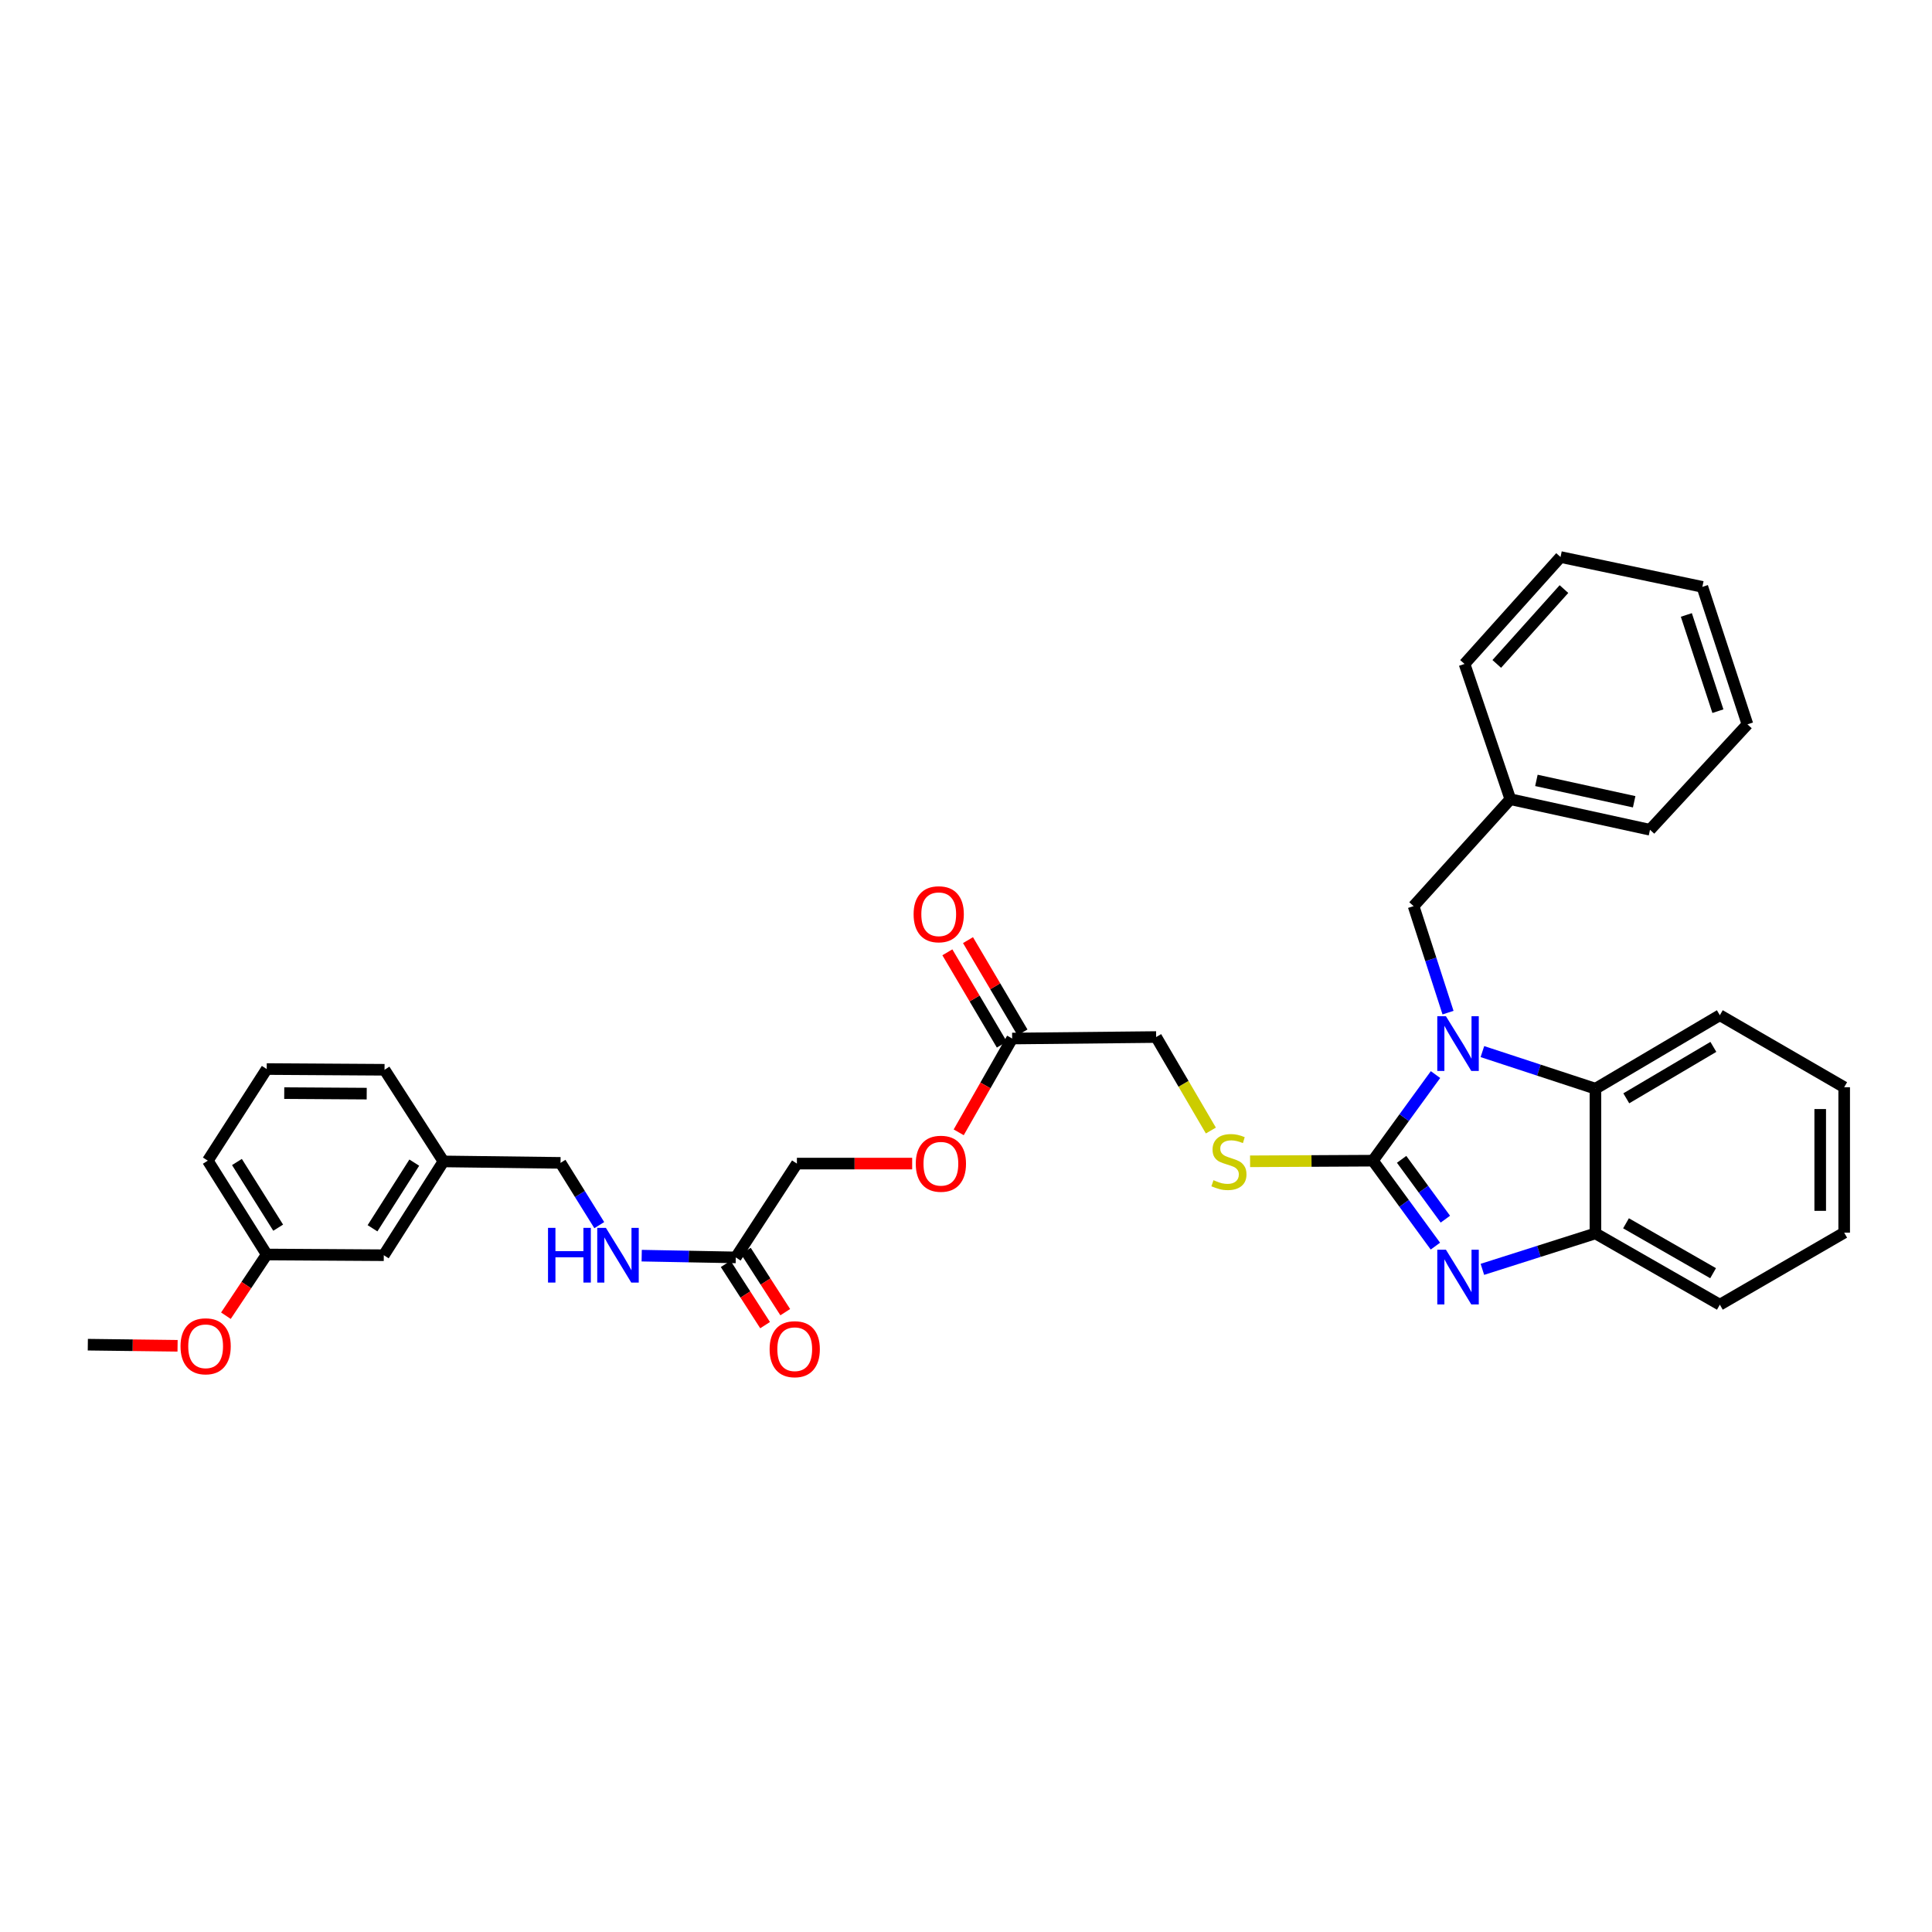 <?xml version='1.0' encoding='iso-8859-1'?>
<svg version='1.1' baseProfile='full'
              xmlns='http://www.w3.org/2000/svg'
                      xmlns:rdkit='http://www.rdkit.org/xml'
                      xmlns:xlink='http://www.w3.org/1999/xlink'
                  xml:space='preserve'
width='1000px' height='1000px' viewBox='0 0 1000 1000'>
<!-- END OF HEADER -->
<rect style='opacity:1.0;fill:#FFFFFF;stroke:none' width='1000' height='1000' x='0' y='0'> </rect>
<path class='bond-0' d='M 710.613,600.761 L 726.815,578.48' style='fill:none;fill-rule:evenodd;stroke:#000000;stroke-width:6px;stroke-linecap:butt;stroke-linejoin:miter;stroke-opacity:1' />
<path class='bond-0' d='M 726.815,578.48 L 743.017,556.199' style='fill:none;fill-rule:evenodd;stroke:#0000FF;stroke-width:6px;stroke-linecap:butt;stroke-linejoin:miter;stroke-opacity:1' />
<path class='bond-1' d='M 710.613,600.761 L 726.785,622.877' style='fill:none;fill-rule:evenodd;stroke:#000000;stroke-width:6px;stroke-linecap:butt;stroke-linejoin:miter;stroke-opacity:1' />
<path class='bond-1' d='M 726.785,622.877 L 742.957,644.993' style='fill:none;fill-rule:evenodd;stroke:#0000FF;stroke-width:6px;stroke-linecap:butt;stroke-linejoin:miter;stroke-opacity:1' />
<path class='bond-1' d='M 725.477,600.074 L 736.798,615.555' style='fill:none;fill-rule:evenodd;stroke:#000000;stroke-width:6px;stroke-linecap:butt;stroke-linejoin:miter;stroke-opacity:1' />
<path class='bond-1' d='M 736.798,615.555 L 748.118,631.036' style='fill:none;fill-rule:evenodd;stroke:#0000FF;stroke-width:6px;stroke-linecap:butt;stroke-linejoin:miter;stroke-opacity:1' />
<path class='bond-4' d='M 710.613,600.761 L 678.826,600.926' style='fill:none;fill-rule:evenodd;stroke:#000000;stroke-width:6px;stroke-linecap:butt;stroke-linejoin:miter;stroke-opacity:1' />
<path class='bond-4' d='M 678.826,600.926 L 647.04,601.09' style='fill:none;fill-rule:evenodd;stroke:#CCCC00;stroke-width:6px;stroke-linecap:butt;stroke-linejoin:miter;stroke-opacity:1' />
<path class='bond-2' d='M 767.287,544.305 L 796.541,553.906' style='fill:none;fill-rule:evenodd;stroke:#0000FF;stroke-width:6px;stroke-linecap:butt;stroke-linejoin:miter;stroke-opacity:1' />
<path class='bond-2' d='M 796.541,553.906 L 825.795,563.507' style='fill:none;fill-rule:evenodd;stroke:#000000;stroke-width:6px;stroke-linecap:butt;stroke-linejoin:miter;stroke-opacity:1' />
<path class='bond-5' d='M 749.494,524.136 L 740.583,496.575' style='fill:none;fill-rule:evenodd;stroke:#0000FF;stroke-width:6px;stroke-linecap:butt;stroke-linejoin:miter;stroke-opacity:1' />
<path class='bond-5' d='M 740.583,496.575 L 731.673,469.013' style='fill:none;fill-rule:evenodd;stroke:#000000;stroke-width:6px;stroke-linecap:butt;stroke-linejoin:miter;stroke-opacity:1' />
<path class='bond-3' d='M 767.282,657.01 L 796.538,647.706' style='fill:none;fill-rule:evenodd;stroke:#0000FF;stroke-width:6px;stroke-linecap:butt;stroke-linejoin:miter;stroke-opacity:1' />
<path class='bond-3' d='M 796.538,647.706 L 825.795,638.402' style='fill:none;fill-rule:evenodd;stroke:#000000;stroke-width:6px;stroke-linecap:butt;stroke-linejoin:miter;stroke-opacity:1' />
<path class='bond-19' d='M 825.795,563.507 L 890.187,525.48' style='fill:none;fill-rule:evenodd;stroke:#000000;stroke-width:6px;stroke-linecap:butt;stroke-linejoin:miter;stroke-opacity:1' />
<path class='bond-19' d='M 841.761,568.484 L 886.836,541.865' style='fill:none;fill-rule:evenodd;stroke:#000000;stroke-width:6px;stroke-linecap:butt;stroke-linejoin:miter;stroke-opacity:1' />
<path class='bond-33' d='M 825.795,563.507 L 825.795,638.402' style='fill:none;fill-rule:evenodd;stroke:#000000;stroke-width:6px;stroke-linecap:butt;stroke-linejoin:miter;stroke-opacity:1' />
<path class='bond-20' d='M 825.795,638.402 L 890.187,675.305' style='fill:none;fill-rule:evenodd;stroke:#000000;stroke-width:6px;stroke-linecap:butt;stroke-linejoin:miter;stroke-opacity:1' />
<path class='bond-20' d='M 841.621,633.175 L 886.696,659.007' style='fill:none;fill-rule:evenodd;stroke:#000000;stroke-width:6px;stroke-linecap:butt;stroke-linejoin:miter;stroke-opacity:1' />
<path class='bond-12' d='M 626.743,585.162 L 612.582,560.965' style='fill:none;fill-rule:evenodd;stroke:#CCCC00;stroke-width:6px;stroke-linecap:butt;stroke-linejoin:miter;stroke-opacity:1' />
<path class='bond-12' d='M 612.582,560.965 L 598.422,536.768' style='fill:none;fill-rule:evenodd;stroke:#000000;stroke-width:6px;stroke-linecap:butt;stroke-linejoin:miter;stroke-opacity:1' />
<path class='bond-16' d='M 731.673,469.013 L 781.745,413.675' style='fill:none;fill-rule:evenodd;stroke:#000000;stroke-width:6px;stroke-linecap:butt;stroke-linejoin:miter;stroke-opacity:1' />
<path class='bond-6' d='M 380.835,650.834 L 412.473,602.27' style='fill:none;fill-rule:evenodd;stroke:#000000;stroke-width:6px;stroke-linecap:butt;stroke-linejoin:miter;stroke-opacity:1' />
<path class='bond-8' d='M 380.835,650.834 L 356.487,650.38' style='fill:none;fill-rule:evenodd;stroke:#000000;stroke-width:6px;stroke-linecap:butt;stroke-linejoin:miter;stroke-opacity:1' />
<path class='bond-8' d='M 356.487,650.38 L 332.139,649.925' style='fill:none;fill-rule:evenodd;stroke:#0000FF;stroke-width:6px;stroke-linecap:butt;stroke-linejoin:miter;stroke-opacity:1' />
<path class='bond-9' d='M 375.619,654.19 L 385.816,670.038' style='fill:none;fill-rule:evenodd;stroke:#000000;stroke-width:6px;stroke-linecap:butt;stroke-linejoin:miter;stroke-opacity:1' />
<path class='bond-9' d='M 385.816,670.038 L 396.013,685.886' style='fill:none;fill-rule:evenodd;stroke:#FF0000;stroke-width:6px;stroke-linecap:butt;stroke-linejoin:miter;stroke-opacity:1' />
<path class='bond-9' d='M 386.051,647.478 L 396.248,663.326' style='fill:none;fill-rule:evenodd;stroke:#000000;stroke-width:6px;stroke-linecap:butt;stroke-linejoin:miter;stroke-opacity:1' />
<path class='bond-9' d='M 396.248,663.326 L 406.445,679.174' style='fill:none;fill-rule:evenodd;stroke:#FF0000;stroke-width:6px;stroke-linecap:butt;stroke-linejoin:miter;stroke-opacity:1' />
<path class='bond-7' d='M 523.892,537.54 L 598.422,536.768' style='fill:none;fill-rule:evenodd;stroke:#000000;stroke-width:6px;stroke-linecap:butt;stroke-linejoin:miter;stroke-opacity:1' />
<path class='bond-10' d='M 529.234,534.388 L 515.135,510.499' style='fill:none;fill-rule:evenodd;stroke:#000000;stroke-width:6px;stroke-linecap:butt;stroke-linejoin:miter;stroke-opacity:1' />
<path class='bond-10' d='M 515.135,510.499 L 501.036,486.611' style='fill:none;fill-rule:evenodd;stroke:#FF0000;stroke-width:6px;stroke-linecap:butt;stroke-linejoin:miter;stroke-opacity:1' />
<path class='bond-10' d='M 518.551,540.693 L 504.452,516.804' style='fill:none;fill-rule:evenodd;stroke:#000000;stroke-width:6px;stroke-linecap:butt;stroke-linejoin:miter;stroke-opacity:1' />
<path class='bond-10' d='M 504.452,516.804 L 490.353,492.916' style='fill:none;fill-rule:evenodd;stroke:#FF0000;stroke-width:6px;stroke-linecap:butt;stroke-linejoin:miter;stroke-opacity:1' />
<path class='bond-11' d='M 523.892,537.54 L 510.059,561.814' style='fill:none;fill-rule:evenodd;stroke:#000000;stroke-width:6px;stroke-linecap:butt;stroke-linejoin:miter;stroke-opacity:1' />
<path class='bond-11' d='M 510.059,561.814 L 496.225,586.088' style='fill:none;fill-rule:evenodd;stroke:#FF0000;stroke-width:6px;stroke-linecap:butt;stroke-linejoin:miter;stroke-opacity:1' />
<path class='bond-14' d='M 310.187,634.129 L 300.159,618.014' style='fill:none;fill-rule:evenodd;stroke:#0000FF;stroke-width:6px;stroke-linecap:butt;stroke-linejoin:miter;stroke-opacity:1' />
<path class='bond-14' d='M 300.159,618.014 L 290.131,601.898' style='fill:none;fill-rule:evenodd;stroke:#000000;stroke-width:6px;stroke-linecap:butt;stroke-linejoin:miter;stroke-opacity:1' />
<path class='bond-13' d='M 472.14,602.27 L 442.306,602.27' style='fill:none;fill-rule:evenodd;stroke:#FF0000;stroke-width:6px;stroke-linecap:butt;stroke-linejoin:miter;stroke-opacity:1' />
<path class='bond-13' d='M 442.306,602.27 L 412.473,602.27' style='fill:none;fill-rule:evenodd;stroke:#000000;stroke-width:6px;stroke-linecap:butt;stroke-linejoin:miter;stroke-opacity:1' />
<path class='bond-17' d='M 290.131,601.898 L 229.529,601.147' style='fill:none;fill-rule:evenodd;stroke:#000000;stroke-width:6px;stroke-linecap:butt;stroke-linejoin:miter;stroke-opacity:1' />
<path class='bond-15' d='M 198.649,649.697 L 229.529,601.147' style='fill:none;fill-rule:evenodd;stroke:#000000;stroke-width:6px;stroke-linecap:butt;stroke-linejoin:miter;stroke-opacity:1' />
<path class='bond-15' d='M 192.814,635.757 L 214.43,601.772' style='fill:none;fill-rule:evenodd;stroke:#000000;stroke-width:6px;stroke-linecap:butt;stroke-linejoin:miter;stroke-opacity:1' />
<path class='bond-18' d='M 198.649,649.697 L 138.053,649.324' style='fill:none;fill-rule:evenodd;stroke:#000000;stroke-width:6px;stroke-linecap:butt;stroke-linejoin:miter;stroke-opacity:1' />
<path class='bond-25' d='M 781.745,413.675 L 854.035,429.484' style='fill:none;fill-rule:evenodd;stroke:#000000;stroke-width:6px;stroke-linecap:butt;stroke-linejoin:miter;stroke-opacity:1' />
<path class='bond-25' d='M 795.239,403.929 L 845.842,414.995' style='fill:none;fill-rule:evenodd;stroke:#000000;stroke-width:6px;stroke-linecap:butt;stroke-linejoin:miter;stroke-opacity:1' />
<path class='bond-26' d='M 781.745,413.675 L 758.039,343.659' style='fill:none;fill-rule:evenodd;stroke:#000000;stroke-width:6px;stroke-linecap:butt;stroke-linejoin:miter;stroke-opacity:1' />
<path class='bond-23' d='M 229.529,601.147 L 199.035,553.714' style='fill:none;fill-rule:evenodd;stroke:#000000;stroke-width:6px;stroke-linecap:butt;stroke-linejoin:miter;stroke-opacity:1' />
<path class='bond-21' d='M 138.053,649.324 L 127.492,665.168' style='fill:none;fill-rule:evenodd;stroke:#000000;stroke-width:6px;stroke-linecap:butt;stroke-linejoin:miter;stroke-opacity:1' />
<path class='bond-21' d='M 127.492,665.168 L 116.931,681.012' style='fill:none;fill-rule:evenodd;stroke:#FF0000;stroke-width:6px;stroke-linecap:butt;stroke-linejoin:miter;stroke-opacity:1' />
<path class='bond-36' d='M 138.053,649.324 L 107.559,600.761' style='fill:none;fill-rule:evenodd;stroke:#000000;stroke-width:6px;stroke-linecap:butt;stroke-linejoin:miter;stroke-opacity:1' />
<path class='bond-36' d='M 143.984,635.444 L 122.638,601.449' style='fill:none;fill-rule:evenodd;stroke:#000000;stroke-width:6px;stroke-linecap:butt;stroke-linejoin:miter;stroke-opacity:1' />
<path class='bond-28' d='M 890.187,525.48 L 954.545,562.749' style='fill:none;fill-rule:evenodd;stroke:#000000;stroke-width:6px;stroke-linecap:butt;stroke-linejoin:miter;stroke-opacity:1' />
<path class='bond-29' d='M 890.187,675.305 L 954.545,638.023' style='fill:none;fill-rule:evenodd;stroke:#000000;stroke-width:6px;stroke-linecap:butt;stroke-linejoin:miter;stroke-opacity:1' />
<path class='bond-27' d='M 91.911,696.579 L 68.683,696.292' style='fill:none;fill-rule:evenodd;stroke:#FF0000;stroke-width:6px;stroke-linecap:butt;stroke-linejoin:miter;stroke-opacity:1' />
<path class='bond-27' d='M 68.683,696.292 L 45.455,696.006' style='fill:none;fill-rule:evenodd;stroke:#000000;stroke-width:6px;stroke-linecap:butt;stroke-linejoin:miter;stroke-opacity:1' />
<path class='bond-22' d='M 138.053,553.335 L 199.035,553.714' style='fill:none;fill-rule:evenodd;stroke:#000000;stroke-width:6px;stroke-linecap:butt;stroke-linejoin:miter;stroke-opacity:1' />
<path class='bond-22' d='M 147.124,565.796 L 189.81,566.061' style='fill:none;fill-rule:evenodd;stroke:#000000;stroke-width:6px;stroke-linecap:butt;stroke-linejoin:miter;stroke-opacity:1' />
<path class='bond-24' d='M 138.053,553.335 L 107.559,600.761' style='fill:none;fill-rule:evenodd;stroke:#000000;stroke-width:6px;stroke-linecap:butt;stroke-linejoin:miter;stroke-opacity:1' />
<path class='bond-30' d='M 854.035,429.484 L 904.473,374.912' style='fill:none;fill-rule:evenodd;stroke:#000000;stroke-width:6px;stroke-linecap:butt;stroke-linejoin:miter;stroke-opacity:1' />
<path class='bond-31' d='M 758.039,343.659 L 807.726,288.322' style='fill:none;fill-rule:evenodd;stroke:#000000;stroke-width:6px;stroke-linecap:butt;stroke-linejoin:miter;stroke-opacity:1' />
<path class='bond-31' d='M 774.722,343.646 L 809.502,304.91' style='fill:none;fill-rule:evenodd;stroke:#000000;stroke-width:6px;stroke-linecap:butt;stroke-linejoin:miter;stroke-opacity:1' />
<path class='bond-34' d='M 954.545,562.749 L 954.545,638.023' style='fill:none;fill-rule:evenodd;stroke:#000000;stroke-width:6px;stroke-linecap:butt;stroke-linejoin:miter;stroke-opacity:1' />
<path class='bond-34' d='M 942.141,574.04 L 942.141,626.732' style='fill:none;fill-rule:evenodd;stroke:#000000;stroke-width:6px;stroke-linecap:butt;stroke-linejoin:miter;stroke-opacity:1' />
<path class='bond-35' d='M 904.473,374.912 L 881.139,303.759' style='fill:none;fill-rule:evenodd;stroke:#000000;stroke-width:6px;stroke-linecap:butt;stroke-linejoin:miter;stroke-opacity:1' />
<path class='bond-35' d='M 889.186,368.104 L 872.852,318.297' style='fill:none;fill-rule:evenodd;stroke:#000000;stroke-width:6px;stroke-linecap:butt;stroke-linejoin:miter;stroke-opacity:1' />
<path class='bond-32' d='M 807.726,288.322 L 881.139,303.759' style='fill:none;fill-rule:evenodd;stroke:#000000;stroke-width:6px;stroke-linecap:butt;stroke-linejoin:miter;stroke-opacity:1' />
<path  class='atom-1' d='M 748.416 526.006
L 757.696 541.006
Q 758.616 542.486, 760.096 545.166
Q 761.576 547.846, 761.656 548.006
L 761.656 526.006
L 765.416 526.006
L 765.416 554.326
L 761.536 554.326
L 751.576 537.926
Q 750.416 536.006, 749.176 533.806
Q 747.976 531.606, 747.616 530.926
L 747.616 554.326
L 743.936 554.326
L 743.936 526.006
L 748.416 526.006
' fill='#0000FF'/>
<path  class='atom-2' d='M 748.416 646.859
L 757.696 661.859
Q 758.616 663.339, 760.096 666.019
Q 761.576 668.699, 761.656 668.859
L 761.656 646.859
L 765.416 646.859
L 765.416 675.179
L 761.536 675.179
L 751.576 658.779
Q 750.416 656.859, 749.176 654.659
Q 747.976 652.459, 747.616 651.779
L 747.616 675.179
L 743.936 675.179
L 743.936 646.859
L 748.416 646.859
' fill='#0000FF'/>
<path  class='atom-5' d='M 628.097 610.867
Q 628.417 610.987, 629.737 611.547
Q 631.057 612.107, 632.497 612.467
Q 633.977 612.787, 635.417 612.787
Q 638.097 612.787, 639.657 611.507
Q 641.217 610.187, 641.217 607.907
Q 641.217 606.347, 640.417 605.387
Q 639.657 604.427, 638.457 603.907
Q 637.257 603.387, 635.257 602.787
Q 632.737 602.027, 631.217 601.307
Q 629.737 600.587, 628.657 599.067
Q 627.617 597.547, 627.617 594.987
Q 627.617 591.427, 630.017 589.227
Q 632.457 587.027, 637.257 587.027
Q 640.537 587.027, 644.257 588.587
L 643.337 591.667
Q 639.937 590.267, 637.377 590.267
Q 634.617 590.267, 633.097 591.427
Q 631.577 592.547, 631.617 594.507
Q 631.617 596.027, 632.377 596.947
Q 633.177 597.867, 634.297 598.387
Q 635.457 598.907, 637.377 599.507
Q 639.937 600.307, 641.457 601.107
Q 642.977 601.907, 644.057 603.547
Q 645.177 605.147, 645.177 607.907
Q 645.177 611.827, 642.537 613.947
Q 639.937 616.027, 635.577 616.027
Q 633.057 616.027, 631.137 615.467
Q 629.257 614.947, 627.017 614.027
L 628.097 610.867
' fill='#CCCC00'/>
<path  class='atom-9' d='M 283.654 635.537
L 287.494 635.537
L 287.494 647.577
L 301.974 647.577
L 301.974 635.537
L 305.814 635.537
L 305.814 663.857
L 301.974 663.857
L 301.974 650.777
L 287.494 650.777
L 287.494 663.857
L 283.654 663.857
L 283.654 635.537
' fill='#0000FF'/>
<path  class='atom-9' d='M 313.614 635.537
L 322.894 650.537
Q 323.814 652.017, 325.294 654.697
Q 326.774 657.377, 326.854 657.537
L 326.854 635.537
L 330.614 635.537
L 330.614 663.857
L 326.734 663.857
L 316.774 647.457
Q 315.614 645.537, 314.374 643.337
Q 313.174 641.137, 312.814 640.457
L 312.814 663.857
L 309.134 663.857
L 309.134 635.537
L 313.614 635.537
' fill='#0000FF'/>
<path  class='atom-10' d='M 398.35 698.34
Q 398.35 691.54, 401.71 687.74
Q 405.07 683.94, 411.35 683.94
Q 417.63 683.94, 420.99 687.74
Q 424.35 691.54, 424.35 698.34
Q 424.35 705.22, 420.95 709.14
Q 417.55 713.02, 411.35 713.02
Q 405.11 713.02, 401.71 709.14
Q 398.35 705.26, 398.35 698.34
M 411.35 709.82
Q 415.67 709.82, 417.99 706.94
Q 420.35 704.02, 420.35 698.34
Q 420.35 692.78, 417.99 689.98
Q 415.67 687.14, 411.35 687.14
Q 407.03 687.14, 404.67 689.94
Q 402.35 692.74, 402.35 698.34
Q 402.35 704.06, 404.67 706.94
Q 407.03 709.82, 411.35 709.82
' fill='#FF0000'/>
<path  class='atom-11' d='M 472.88 473.214
Q 472.88 466.414, 476.24 462.614
Q 479.6 458.814, 485.88 458.814
Q 492.16 458.814, 495.52 462.614
Q 498.88 466.414, 498.88 473.214
Q 498.88 480.094, 495.48 484.014
Q 492.08 487.894, 485.88 487.894
Q 479.64 487.894, 476.24 484.014
Q 472.88 480.134, 472.88 473.214
M 485.88 484.694
Q 490.2 484.694, 492.52 481.814
Q 494.88 478.894, 494.88 473.214
Q 494.88 467.654, 492.52 464.854
Q 490.2 462.014, 485.88 462.014
Q 481.56 462.014, 479.2 464.814
Q 476.88 467.614, 476.88 473.214
Q 476.88 478.934, 479.2 481.814
Q 481.56 484.694, 485.88 484.694
' fill='#FF0000'/>
<path  class='atom-12' d='M 474.003 602.35
Q 474.003 595.55, 477.363 591.75
Q 480.723 587.95, 487.003 587.95
Q 493.283 587.95, 496.643 591.75
Q 500.003 595.55, 500.003 602.35
Q 500.003 609.23, 496.603 613.15
Q 493.203 617.03, 487.003 617.03
Q 480.763 617.03, 477.363 613.15
Q 474.003 609.27, 474.003 602.35
M 487.003 613.83
Q 491.323 613.83, 493.643 610.95
Q 496.003 608.03, 496.003 602.35
Q 496.003 596.79, 493.643 593.99
Q 491.323 591.15, 487.003 591.15
Q 482.683 591.15, 480.323 593.95
Q 478.003 596.75, 478.003 602.35
Q 478.003 608.07, 480.323 610.95
Q 482.683 613.83, 487.003 613.83
' fill='#FF0000'/>
<path  class='atom-22' d='M 93.436 696.838
Q 93.436 690.038, 96.796 686.238
Q 100.156 682.438, 106.436 682.438
Q 112.716 682.438, 116.076 686.238
Q 119.436 690.038, 119.436 696.838
Q 119.436 703.718, 116.036 707.638
Q 112.636 711.518, 106.436 711.518
Q 100.196 711.518, 96.796 707.638
Q 93.436 703.758, 93.436 696.838
M 106.436 708.318
Q 110.756 708.318, 113.076 705.438
Q 115.436 702.518, 115.436 696.838
Q 115.436 691.278, 113.076 688.478
Q 110.756 685.638, 106.436 685.638
Q 102.116 685.638, 99.756 688.438
Q 97.436 691.238, 97.436 696.838
Q 97.436 702.558, 99.756 705.438
Q 102.116 708.318, 106.436 708.318
' fill='#FF0000'/>
</svg>
